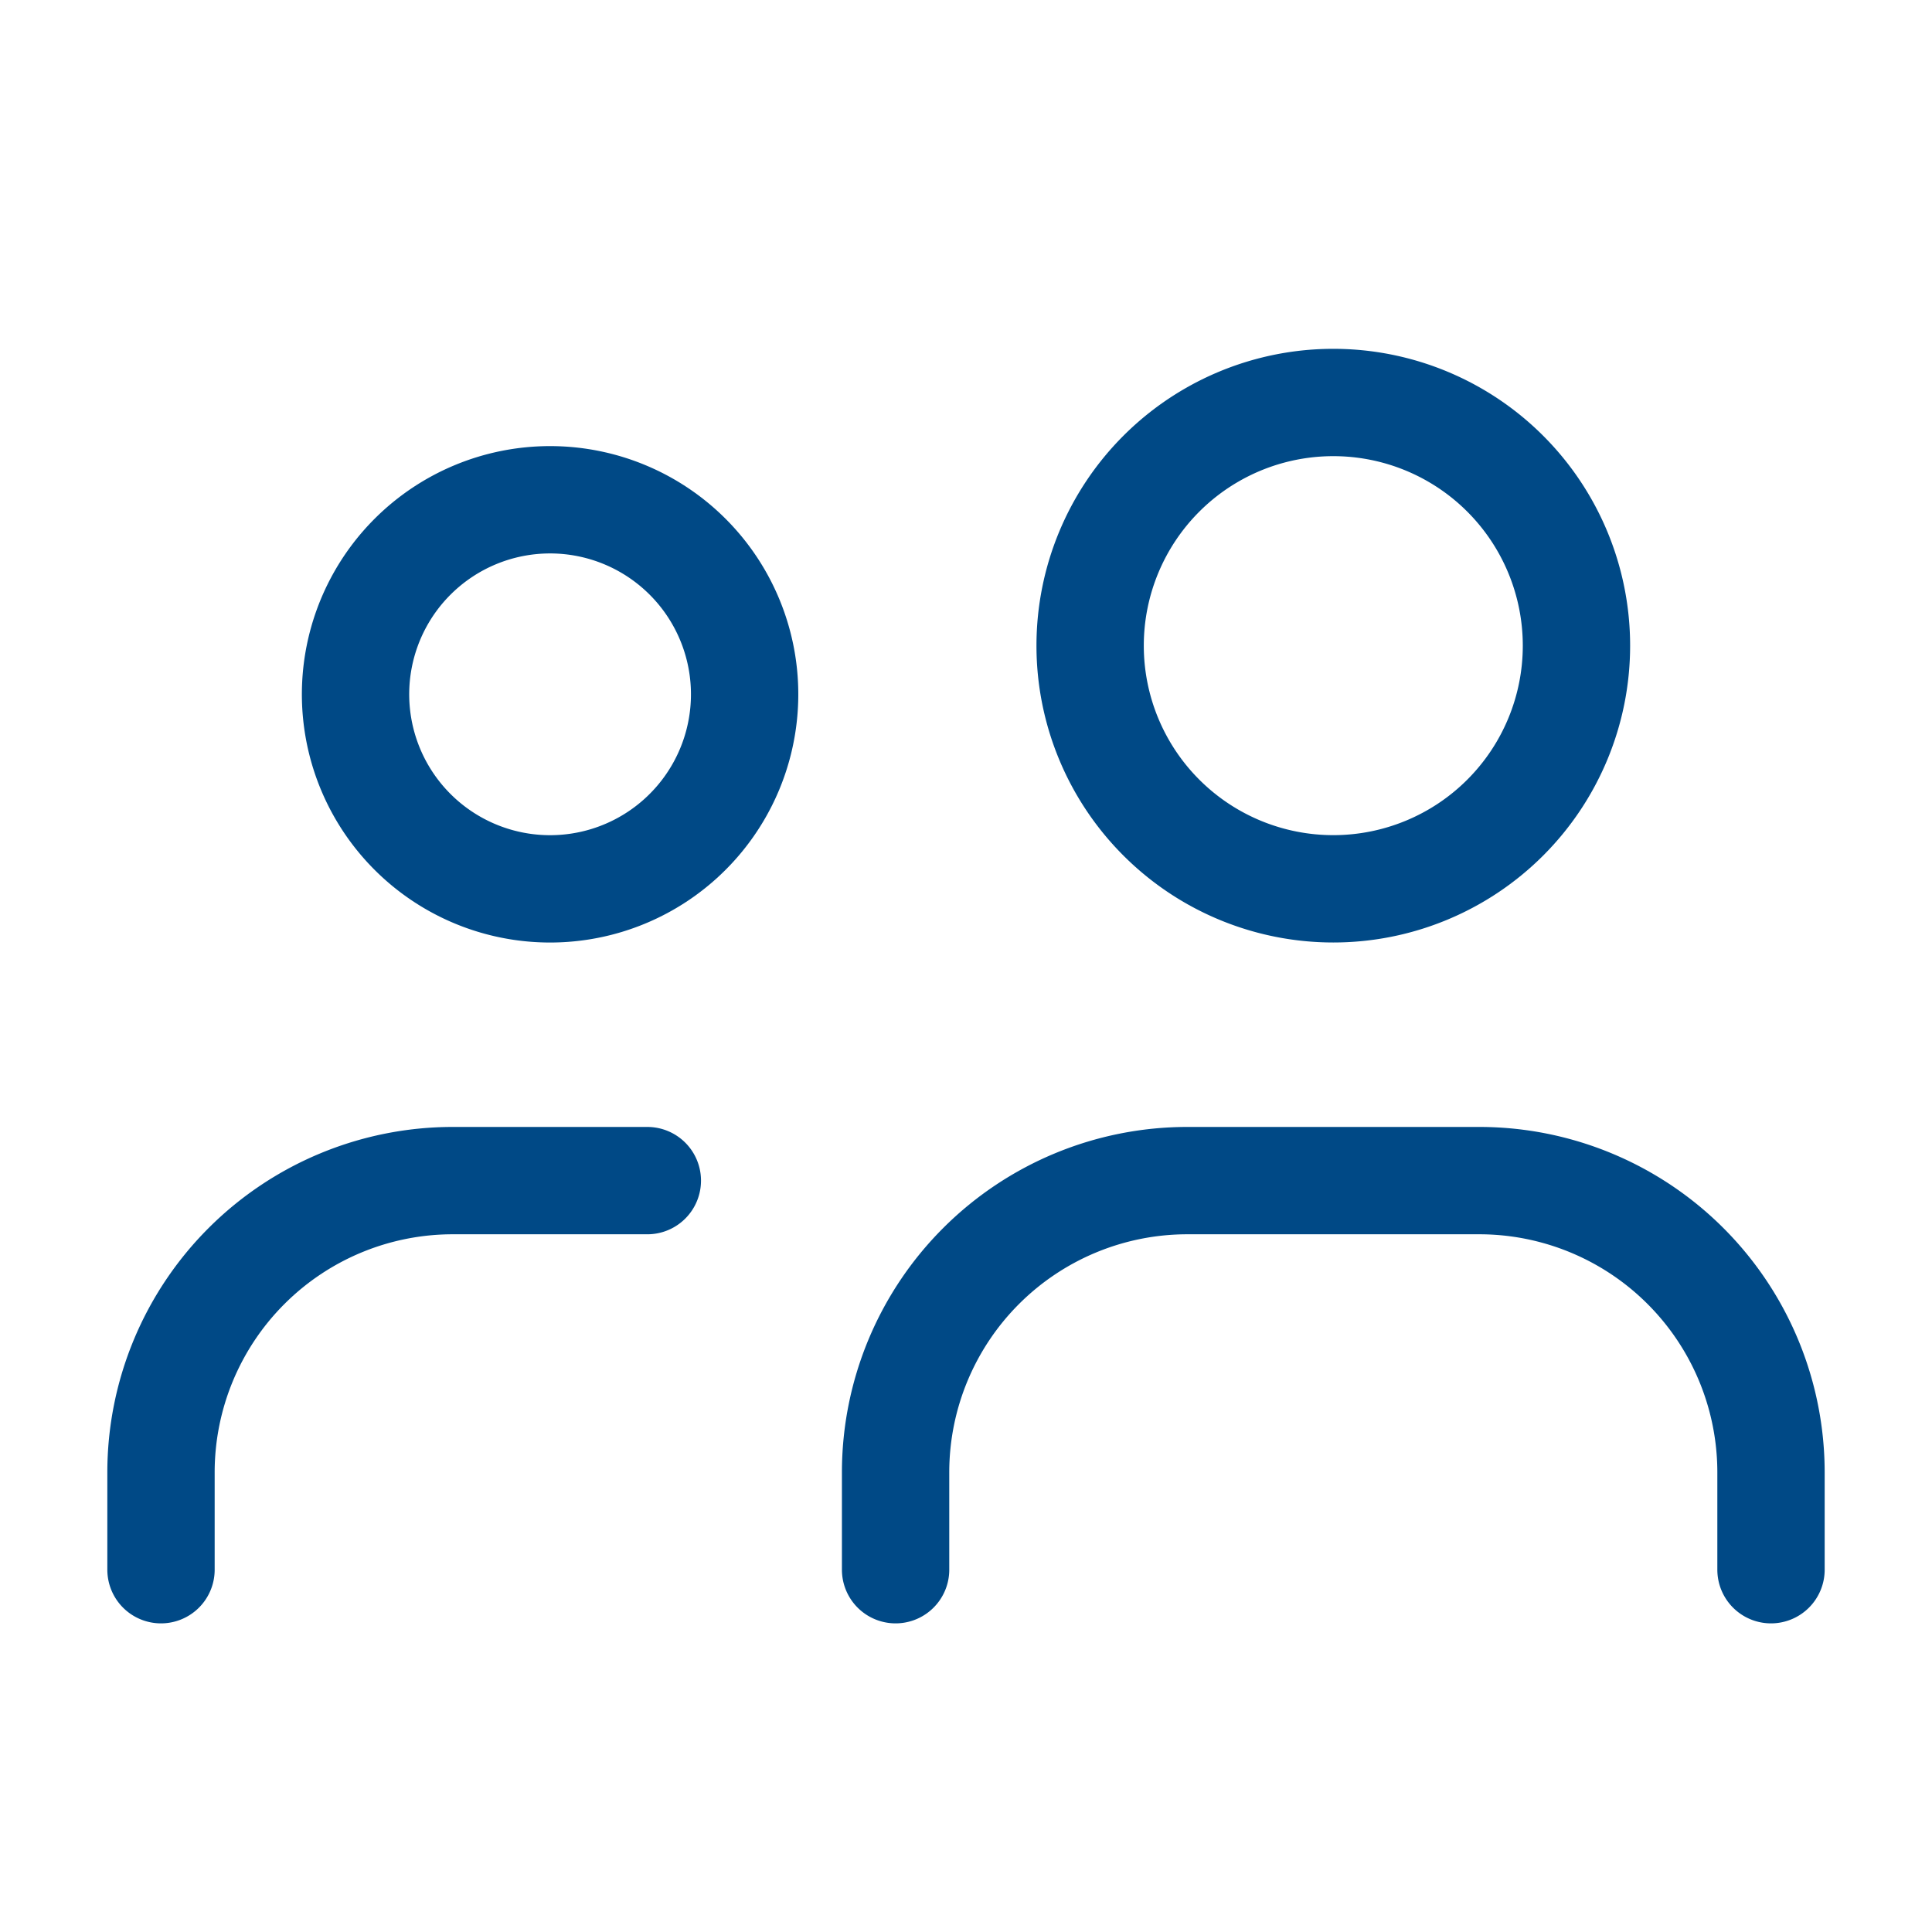 <svg xmlns="http://www.w3.org/2000/svg" width="36" height="36" viewBox="0 0 36 36"><g transform="translate(3 7.5)"><path d="M11.688,8.062a3.625,3.625,0,1,1-5.126,0,3.625,3.625,0,0,1,5.126,0" transform="translate(-1.875 -5.188)" fill="none" stroke="#004986" stroke-linecap="round" stroke-linejoin="round" stroke-width="2"/><path d="M21.235,7.327a4.531,4.531,0,1,1-6.408,0,4.531,4.531,0,0,1,6.408,0" transform="translate(3.813 -6)" fill="none" stroke="#004986" stroke-linecap="round" stroke-linejoin="round" stroke-width="2"/><path d="M27.812,21.25V19.437A5.437,5.437,0,0,0,22.374,14H16.937A5.437,5.437,0,0,0,11.5,19.437V21.25" transform="translate(2.188 0.499)" fill="none" stroke="#004986" stroke-linecap="round" stroke-linejoin="round" stroke-width="2"/><path d="M12.562,14H8.937A5.437,5.437,0,0,0,3.5,19.437V21.25" transform="translate(-3.5 0.499)" fill="none" stroke="#004986" stroke-linecap="round" stroke-linejoin="round" stroke-width="2"/></g><path d="M0,0H36V36H0Z" fill="none"/></svg>